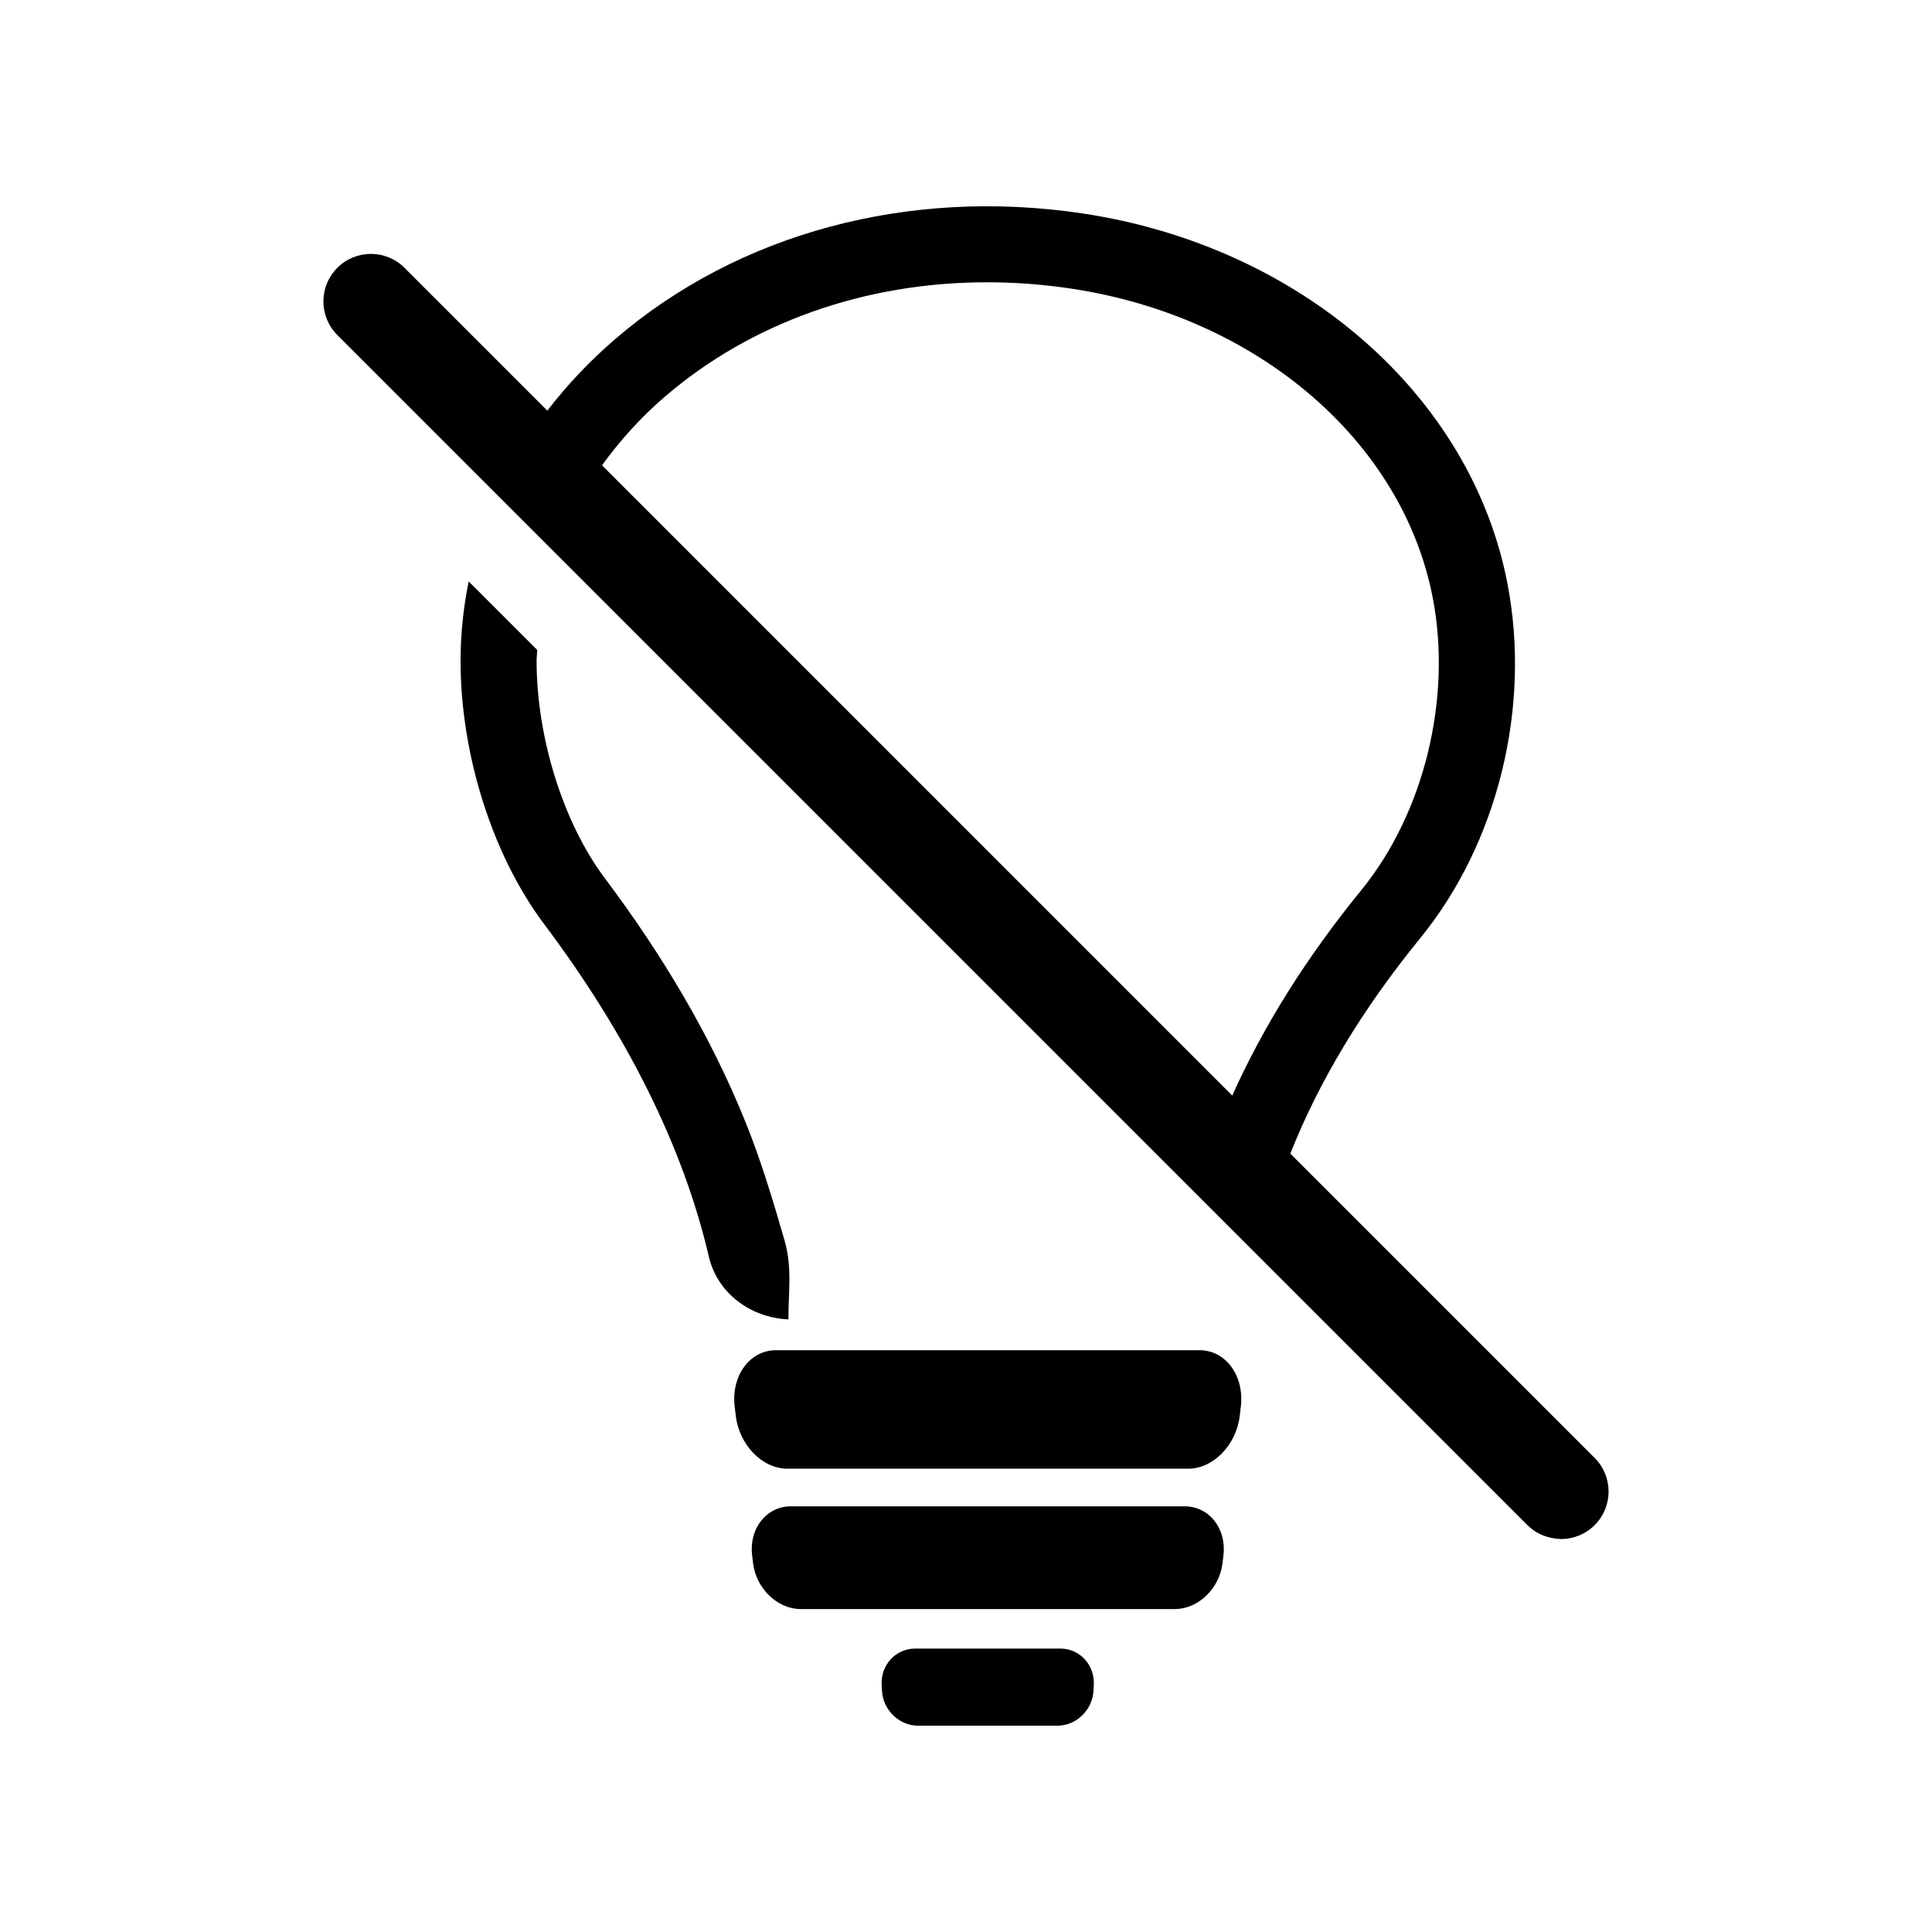 <?xml version="1.0" encoding="UTF-8"?>
<!-- Uploaded to: ICON Repo, www.svgrepo.com, Generator: ICON Repo Mixer Tools -->
<svg fill="#000000" width="800px" height="800px" version="1.1" viewBox="144 144 512 512" xmlns="http://www.w3.org/2000/svg">
 <g>
  <path d="m351.81 472.37c-2.977-10.312-6.117-20.75-10.152-30.777-9.336-23.227-22.363-44.871-37.371-64.852-10.988-14.625-18.082-37.238-18.082-57.609 0-0.969 0.133-1.914 0.168-2.883l-18.168-18.168c-1.395 6.883-2.152 13.91-2.152 21.051 0 24.832 8.473 51.543 22.117 69.719 22.242 29.613 36.945 59.293 43.695 88.207 2.207 9.453 10.785 16.102 21.074 16.605 0.004-7.512 1.031-13.805-1.027-20.945-0.035-0.121-0.07-0.234-0.102-0.348z"/>
  <path d="m461.88 501.82h-112.23c-6.988 0-11.906 6.801-10.953 14.906l0.289 2.445c0.918 7.812 7.059 14.051 13.668 14.051h106.23c6.613 0 12.75-6.238 13.668-14.051l0.289-2.445c0.945-8.102-3.973-14.906-10.961-14.906z"/>
  <path d="m457.93 543.19h-104.32c-6.492 0-11.117 5.883-10.293 12.902l0.246 2.121c0.797 6.785 6.481 12.211 12.652 12.211h99.121c6.172 0 11.855-5.426 12.652-12.211l0.246-2.121c0.812-7.023-3.805-12.902-10.301-12.902z"/>
  <path d="m424.99 580.89h-38.461c-5.184 0-9.176 4.379-8.879 9.629l0.09 1.594c0.289 5.109 4.59 9.215 9.562 9.215h36.914c4.973 0 9.273-4.102 9.562-9.215l0.09-1.594c0.297-5.25-3.695-9.629-8.879-9.629z"/>
  <path d="m485.95 449.72c7.543-19.055 18.992-38.168 34.426-57.098 20.574-25.23 29.434-61.258 23.105-94.02-9.645-49.949-54.871-89.34-112.53-98.031-46.07-6.926-91.27 5.191-123.92 33.293-6.797 5.848-12.797 12.207-17.977 18.965l-37.852-37.852c-4.922-4.922-12.891-4.922-17.809 0-3.668 3.668-4.59 9.023-2.797 13.547 0.613 1.551 1.543 3.008 2.797 4.262l315.39 315.39c2.023 2.023 4.574 3.168 7.211 3.527 0.562 0.074 1.129 0.16 1.699 0.16 3.223 0 6.445-1.23 8.906-3.688 4.922-4.922 4.922-12.891 0-17.809zm-182.41-182.41c4.691-6.484 10.176-12.609 16.637-18.168 22.938-19.746 53.203-30.336 85.379-30.336 7.387 0 14.871 0.559 22.395 1.691 49.238 7.422 87.715 40.344 95.742 81.926 5.144 26.648-2.289 57.051-18.934 77.473-14.637 17.945-26.008 36.164-34.195 54.441z"/>
 </g>
</svg>